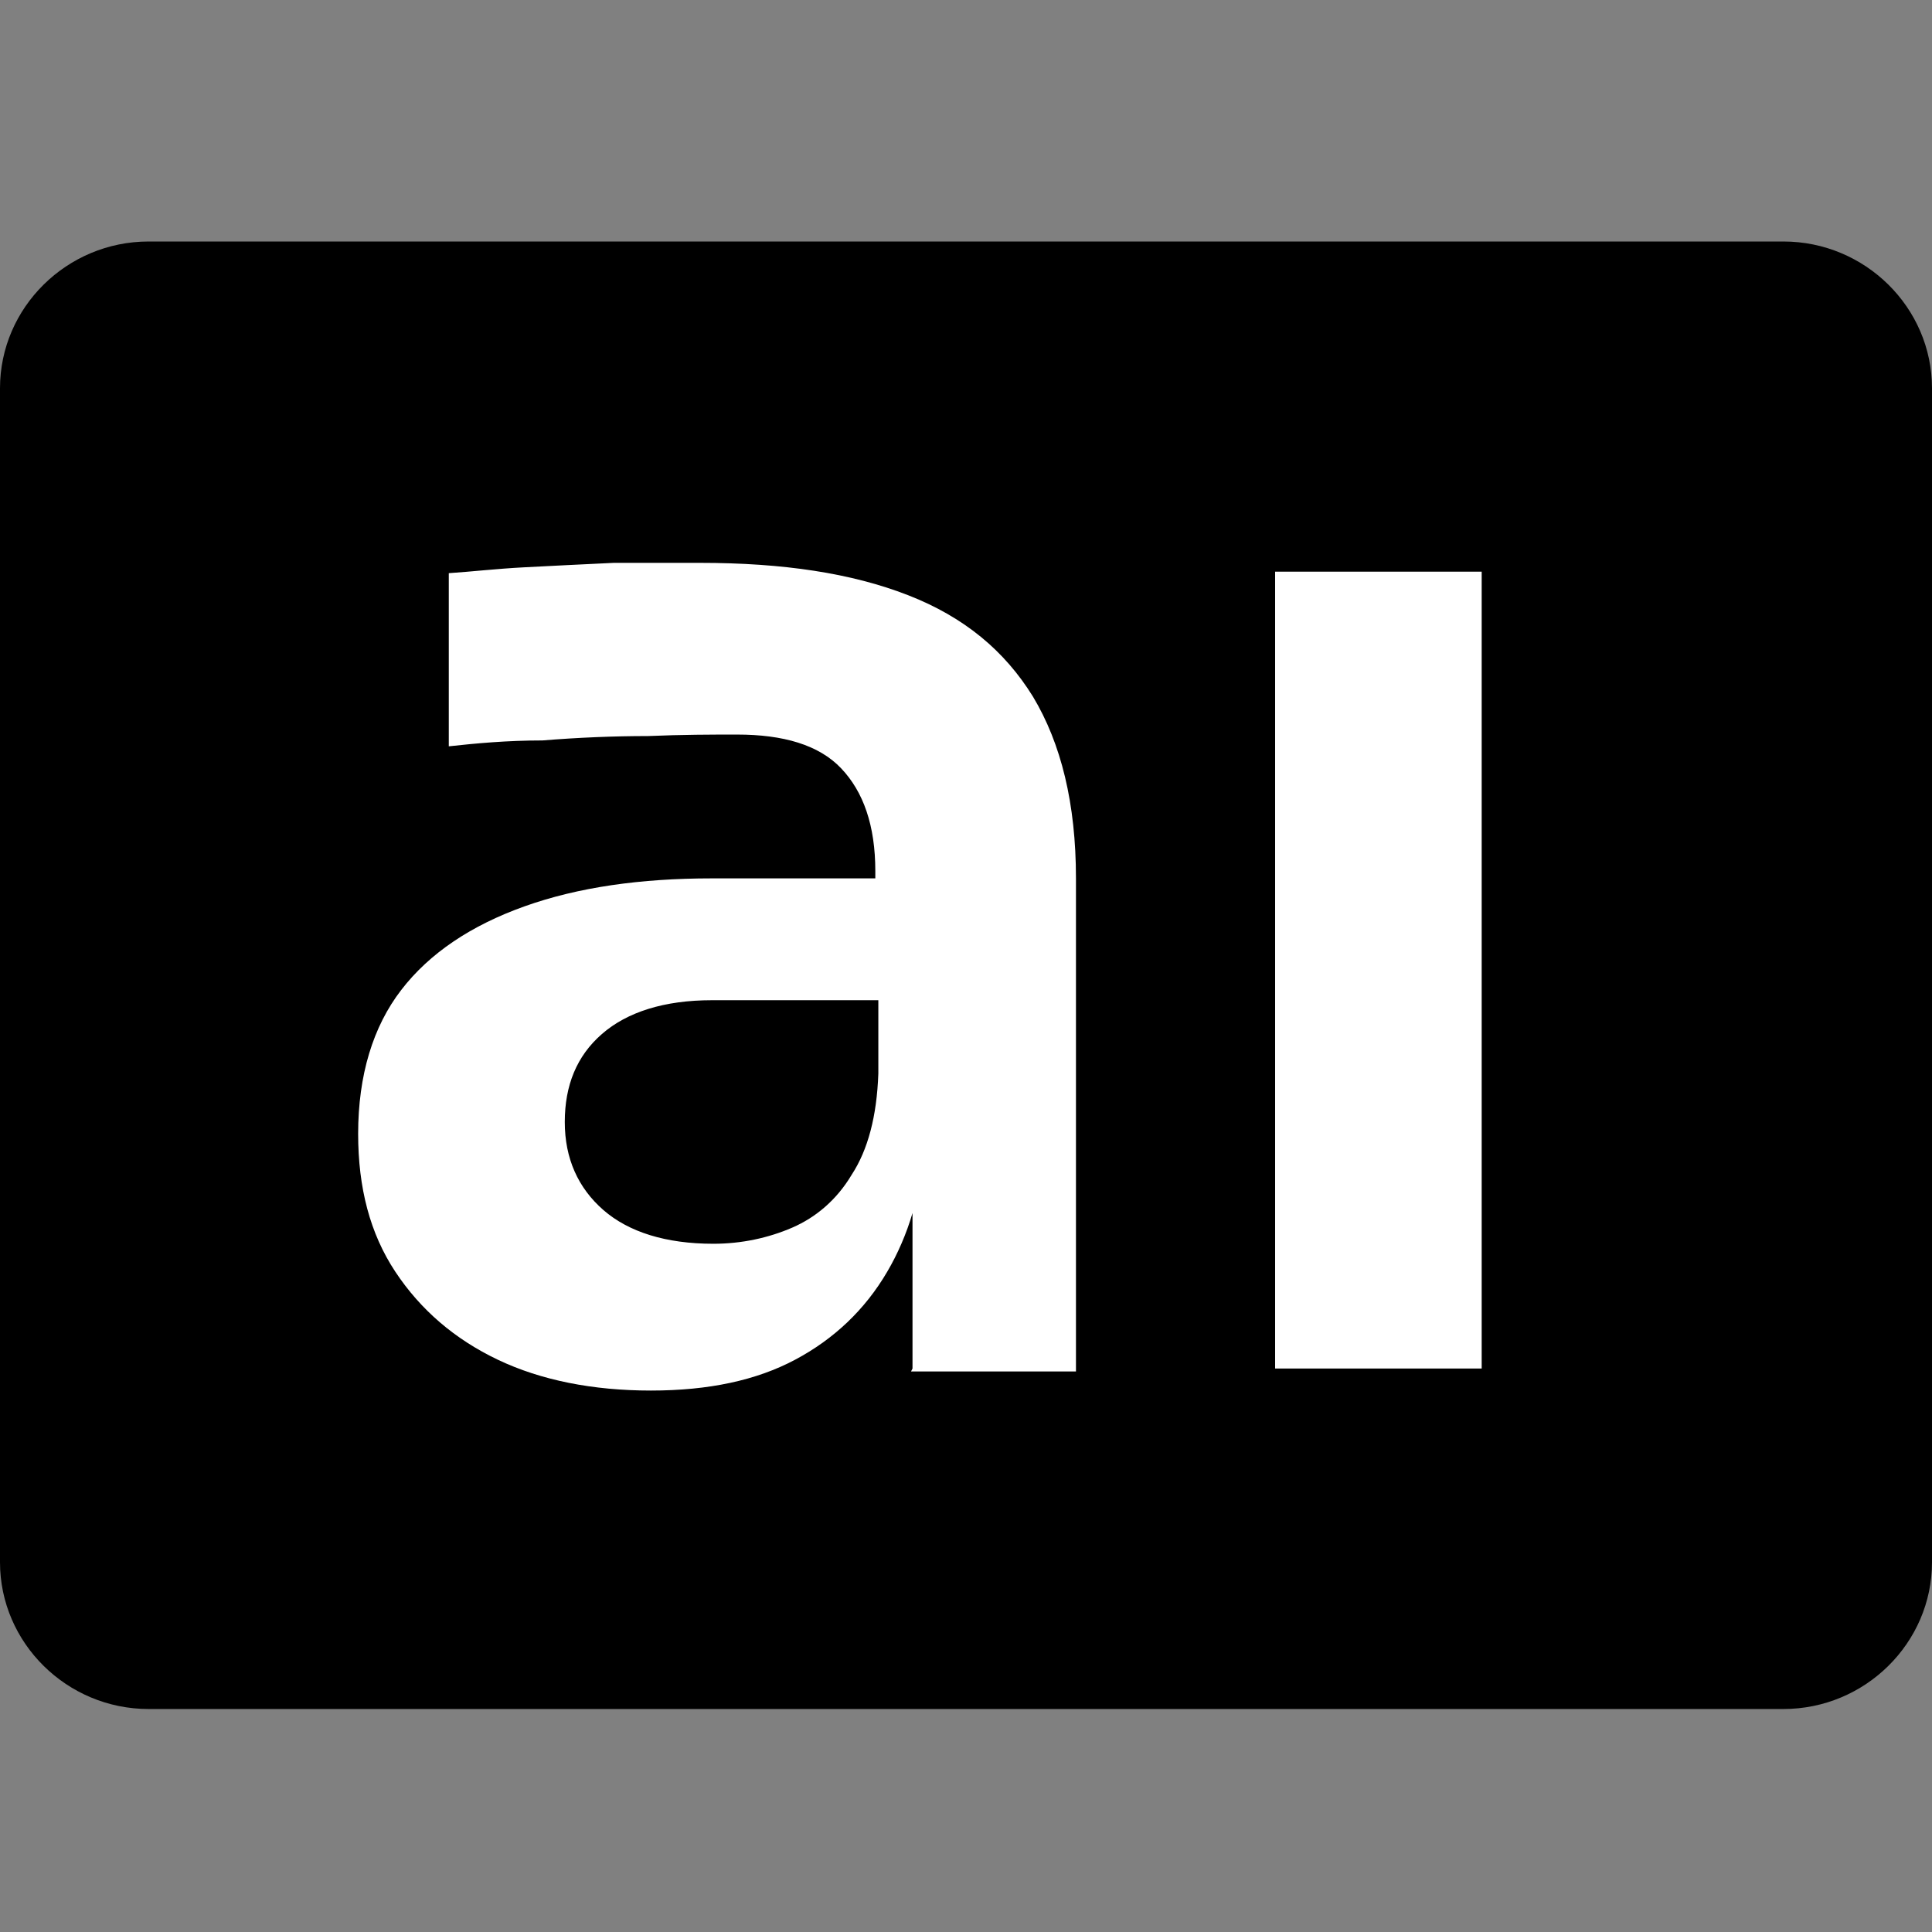 <?xml version="1.0" encoding="UTF-8"?> <svg xmlns="http://www.w3.org/2000/svg" width="48" height="48" viewBox="0 0 48 48" fill="none"><rect x="0" y="0" width="48" height="48" fill="#808080" stroke="none"/><rect x="6" y="11" width="36" height="25" fill="white"></rect><path d="M44.308 6C46.338 6 48 7.64 48 9.646V38.813C48 40.819 46.338 42.46 44.308 42.46H3.692C1.662 42.46 0 40.819 0 38.813V9.646C0 7.64 1.662 6 3.692 6H44.308ZM13.034 14.094C12.333 14.13 11.704 14.204 11.15 14.24V18.542C11.815 18.469 12.591 18.396 13.477 18.396C14.363 18.324 15.249 18.287 16.099 18.287C16.948 18.251 17.686 18.25 18.314 18.25C19.458 18.25 20.345 18.506 20.898 19.089C21.452 19.672 21.747 20.511 21.747 21.642V21.823H17.686C15.914 21.823 14.363 22.043 13.034 22.517C11.705 22.991 10.67 23.683 9.969 24.595C9.267 25.506 8.899 26.709 8.898 28.167C8.898 29.516 9.194 30.647 9.821 31.595C10.449 32.543 11.298 33.272 12.369 33.782C13.44 34.293 14.732 34.548 16.172 34.548C17.612 34.548 18.794 34.293 19.754 33.782C20.714 33.272 21.489 32.543 22.043 31.595C22.301 31.157 22.523 30.647 22.671 30.137V34.001L22.634 34.074H26.732V21.823C26.732 19.964 26.363 18.469 25.661 17.303C24.96 16.172 23.963 15.334 22.56 14.787C21.157 14.24 19.458 13.984 17.391 13.984H15.249C14.474 14.021 13.736 14.057 13.034 14.094ZM31.68 34.001H36.812V14.203H31.68V34.001ZM21.822 26.673C21.785 27.73 21.564 28.569 21.158 29.189C20.789 29.808 20.271 30.246 19.681 30.501C19.09 30.756 18.425 30.901 17.724 30.901C16.543 30.901 15.62 30.61 14.992 30.064C14.365 29.517 14.032 28.787 14.032 27.876C14.032 26.965 14.328 26.235 14.955 25.689C15.583 25.142 16.506 24.85 17.688 24.85H21.822V26.673Z" fill="black"></path></svg> 